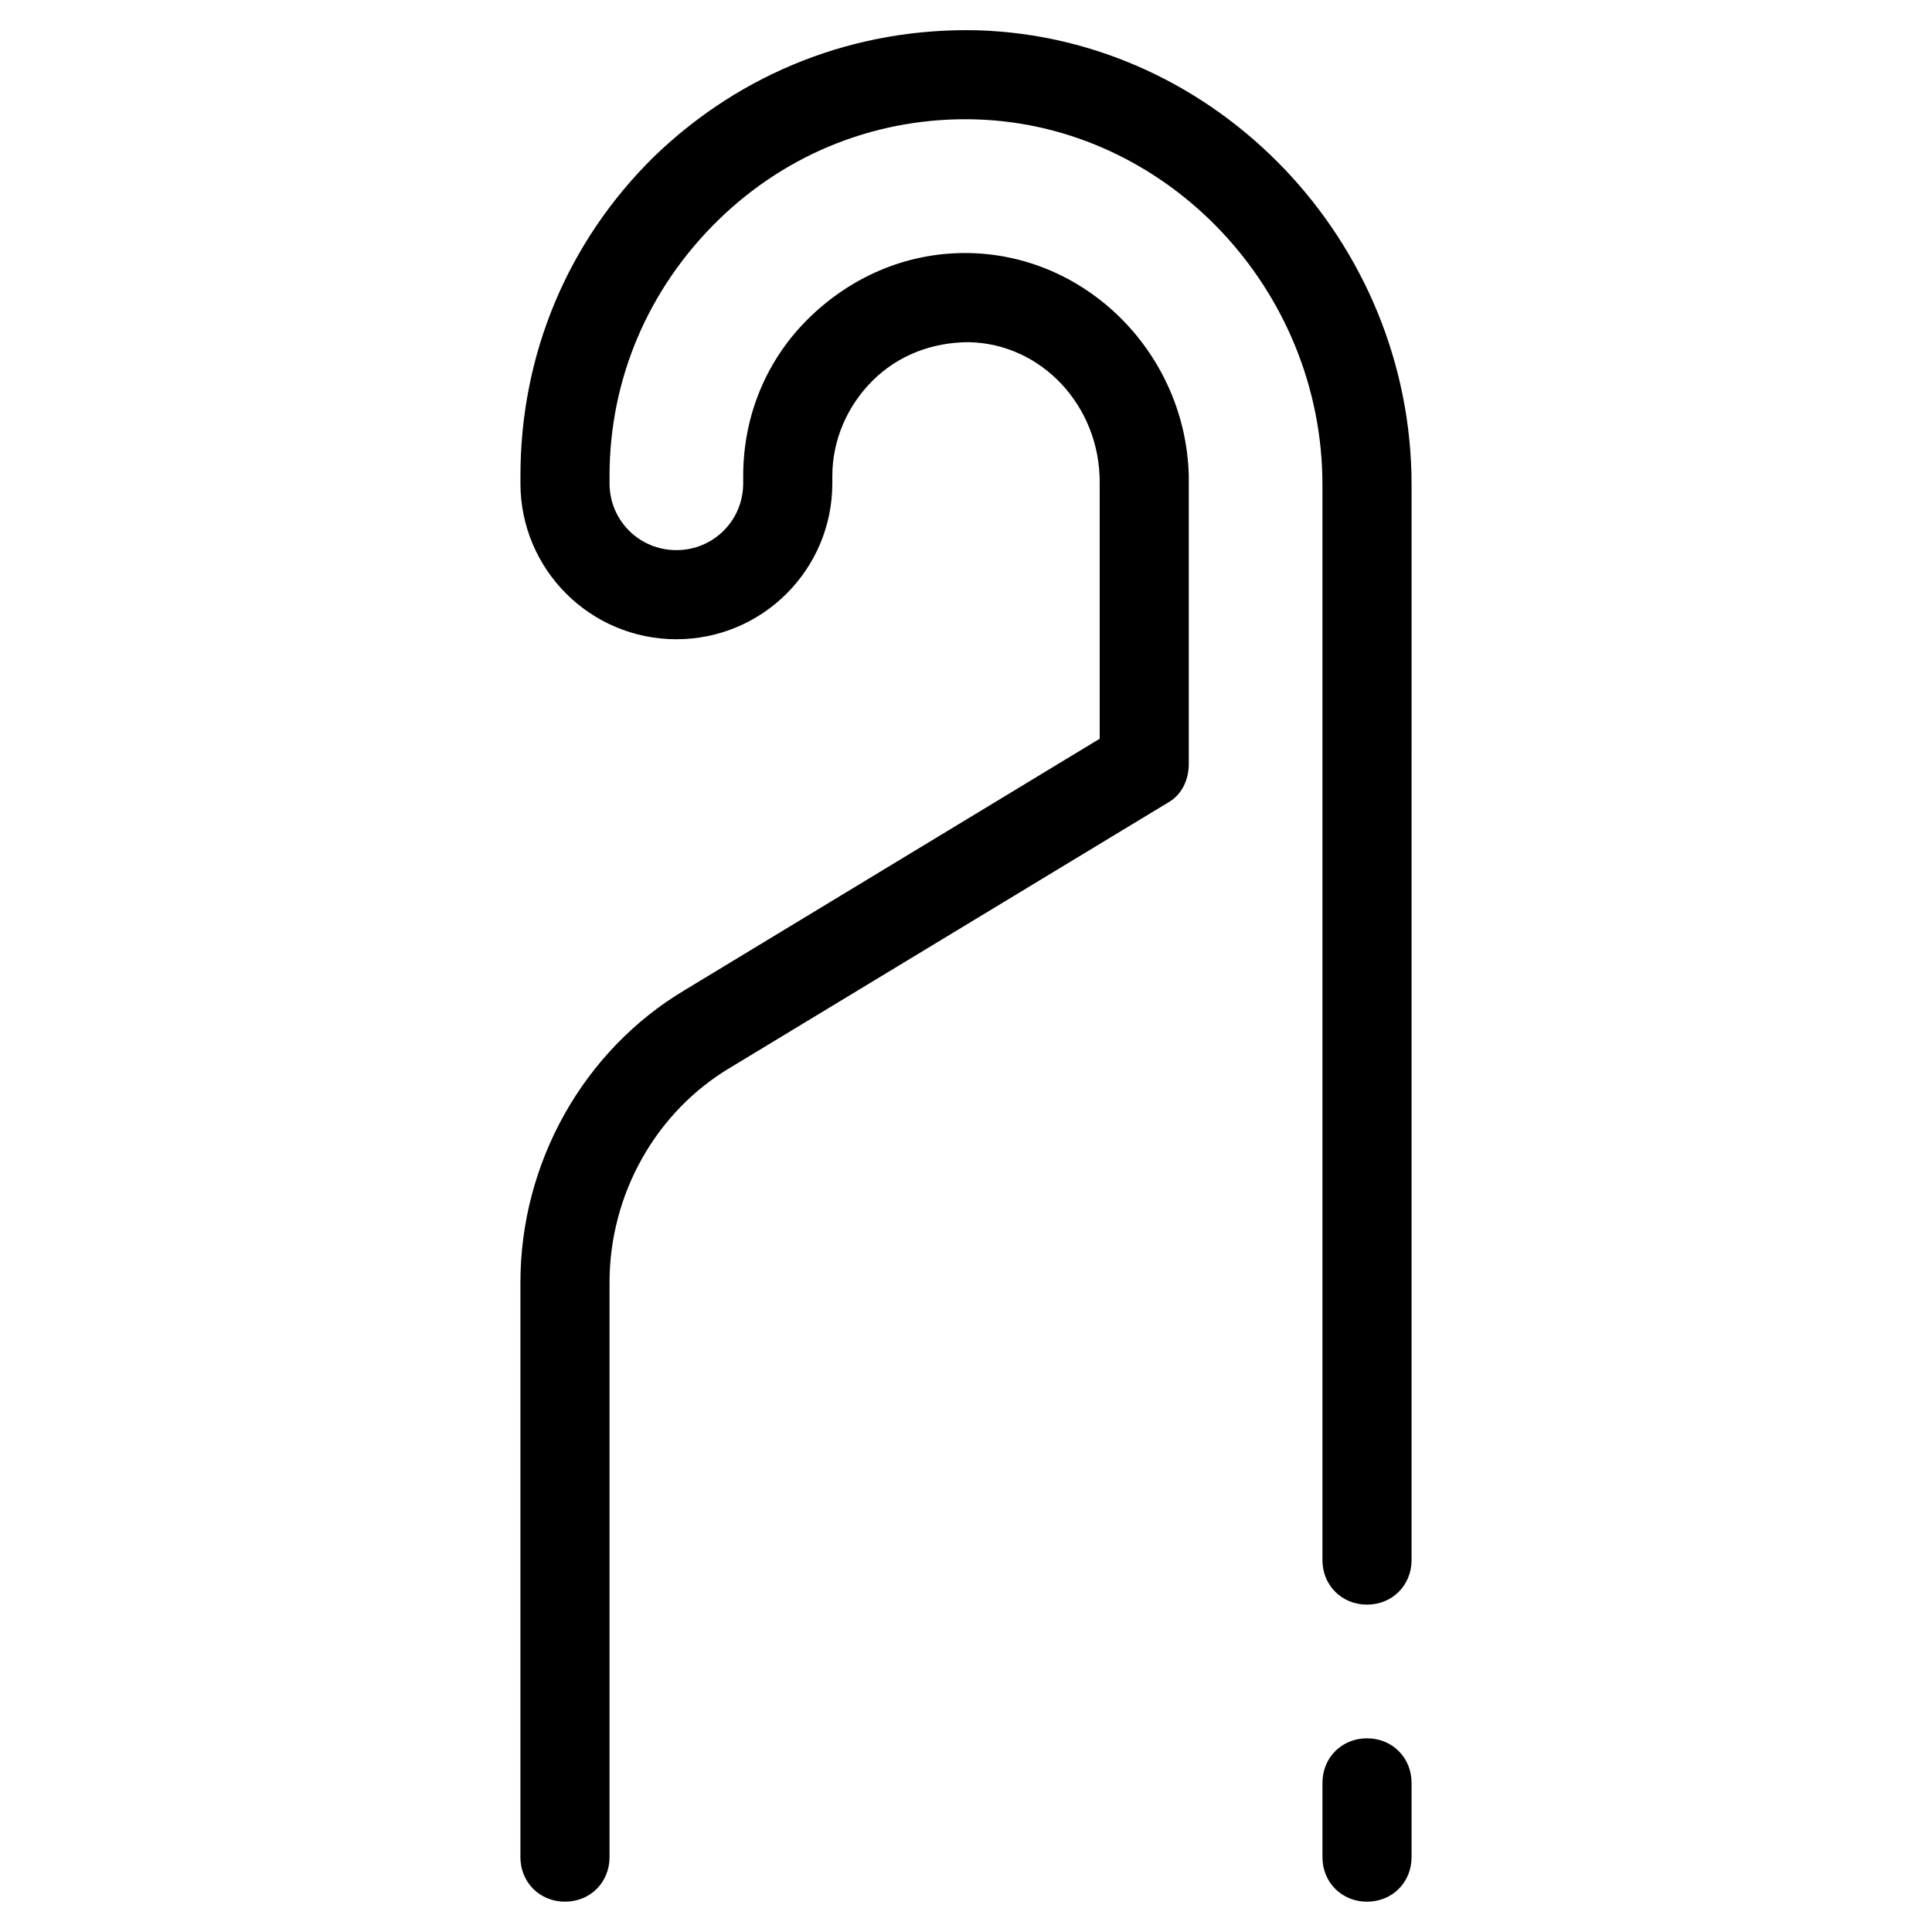<?xml version="1.0" encoding="UTF-8"?>
<!-- Uploaded to: SVG Find, www.svgrepo.com, Generator: SVG Find Mixer Tools -->
<svg fill="#000000" width="800px" height="800px" version="1.1" viewBox="144 144 512 512" xmlns="http://www.w3.org/2000/svg">
 <g>
  <path d="m518.08 272.47c0-64.551-51.562-118.48-114.93-120.44-32.273-0.789-62.582 11.02-85.805 33.457-22.832 22.434-35.426 52.348-35.426 84.621v1.969c0 22.828 18.5 41.328 41.328 41.328s41.328-18.5 41.328-41.328v-1.969c0-9.445 3.938-18.5 10.629-25.191 6.691-6.691 15.742-10.234 25.586-10.234 19.285 0.395 34.637 16.926 34.637 37v68.094l-109.82 66.52c-27.16 16.137-43.691 46.051-43.691 77.539v152.32c0 6.691 5.117 11.809 11.809 11.809 6.691 0 11.809-5.117 11.809-11.809v-152.32c0-23.223 12.203-45.266 32.273-57.07l115.72-70.062c3.543-1.969 5.512-5.902 5.512-10.234v-75.57-0.789c-0.789-31.883-26.371-58.254-57.859-59.039-16.137-0.395-31.094 5.902-42.508 16.926-11.414 11.02-17.715 25.977-17.715 42.113v1.969c0 9.84-7.871 17.711-17.711 17.711s-17.711-7.871-17.711-17.711v-1.969c0-25.586 10.234-49.594 28.734-67.699 18.5-18.105 42.902-27.551 68.488-26.766 50.375 1.574 91.703 44.871 91.703 96.828v284.96c0 6.691 5.117 11.809 11.809 11.809 6.691 0 11.809-5.117 11.809-11.809z"/>
  <path d="m506.27 604.67c-6.691 0-11.809 5.117-11.809 11.809v19.68c0 6.691 5.117 11.809 11.809 11.809 6.691 0 11.809-5.117 11.809-11.809v-19.68c0-6.691-5.117-11.809-11.809-11.809z"/>
 </g>
</svg>